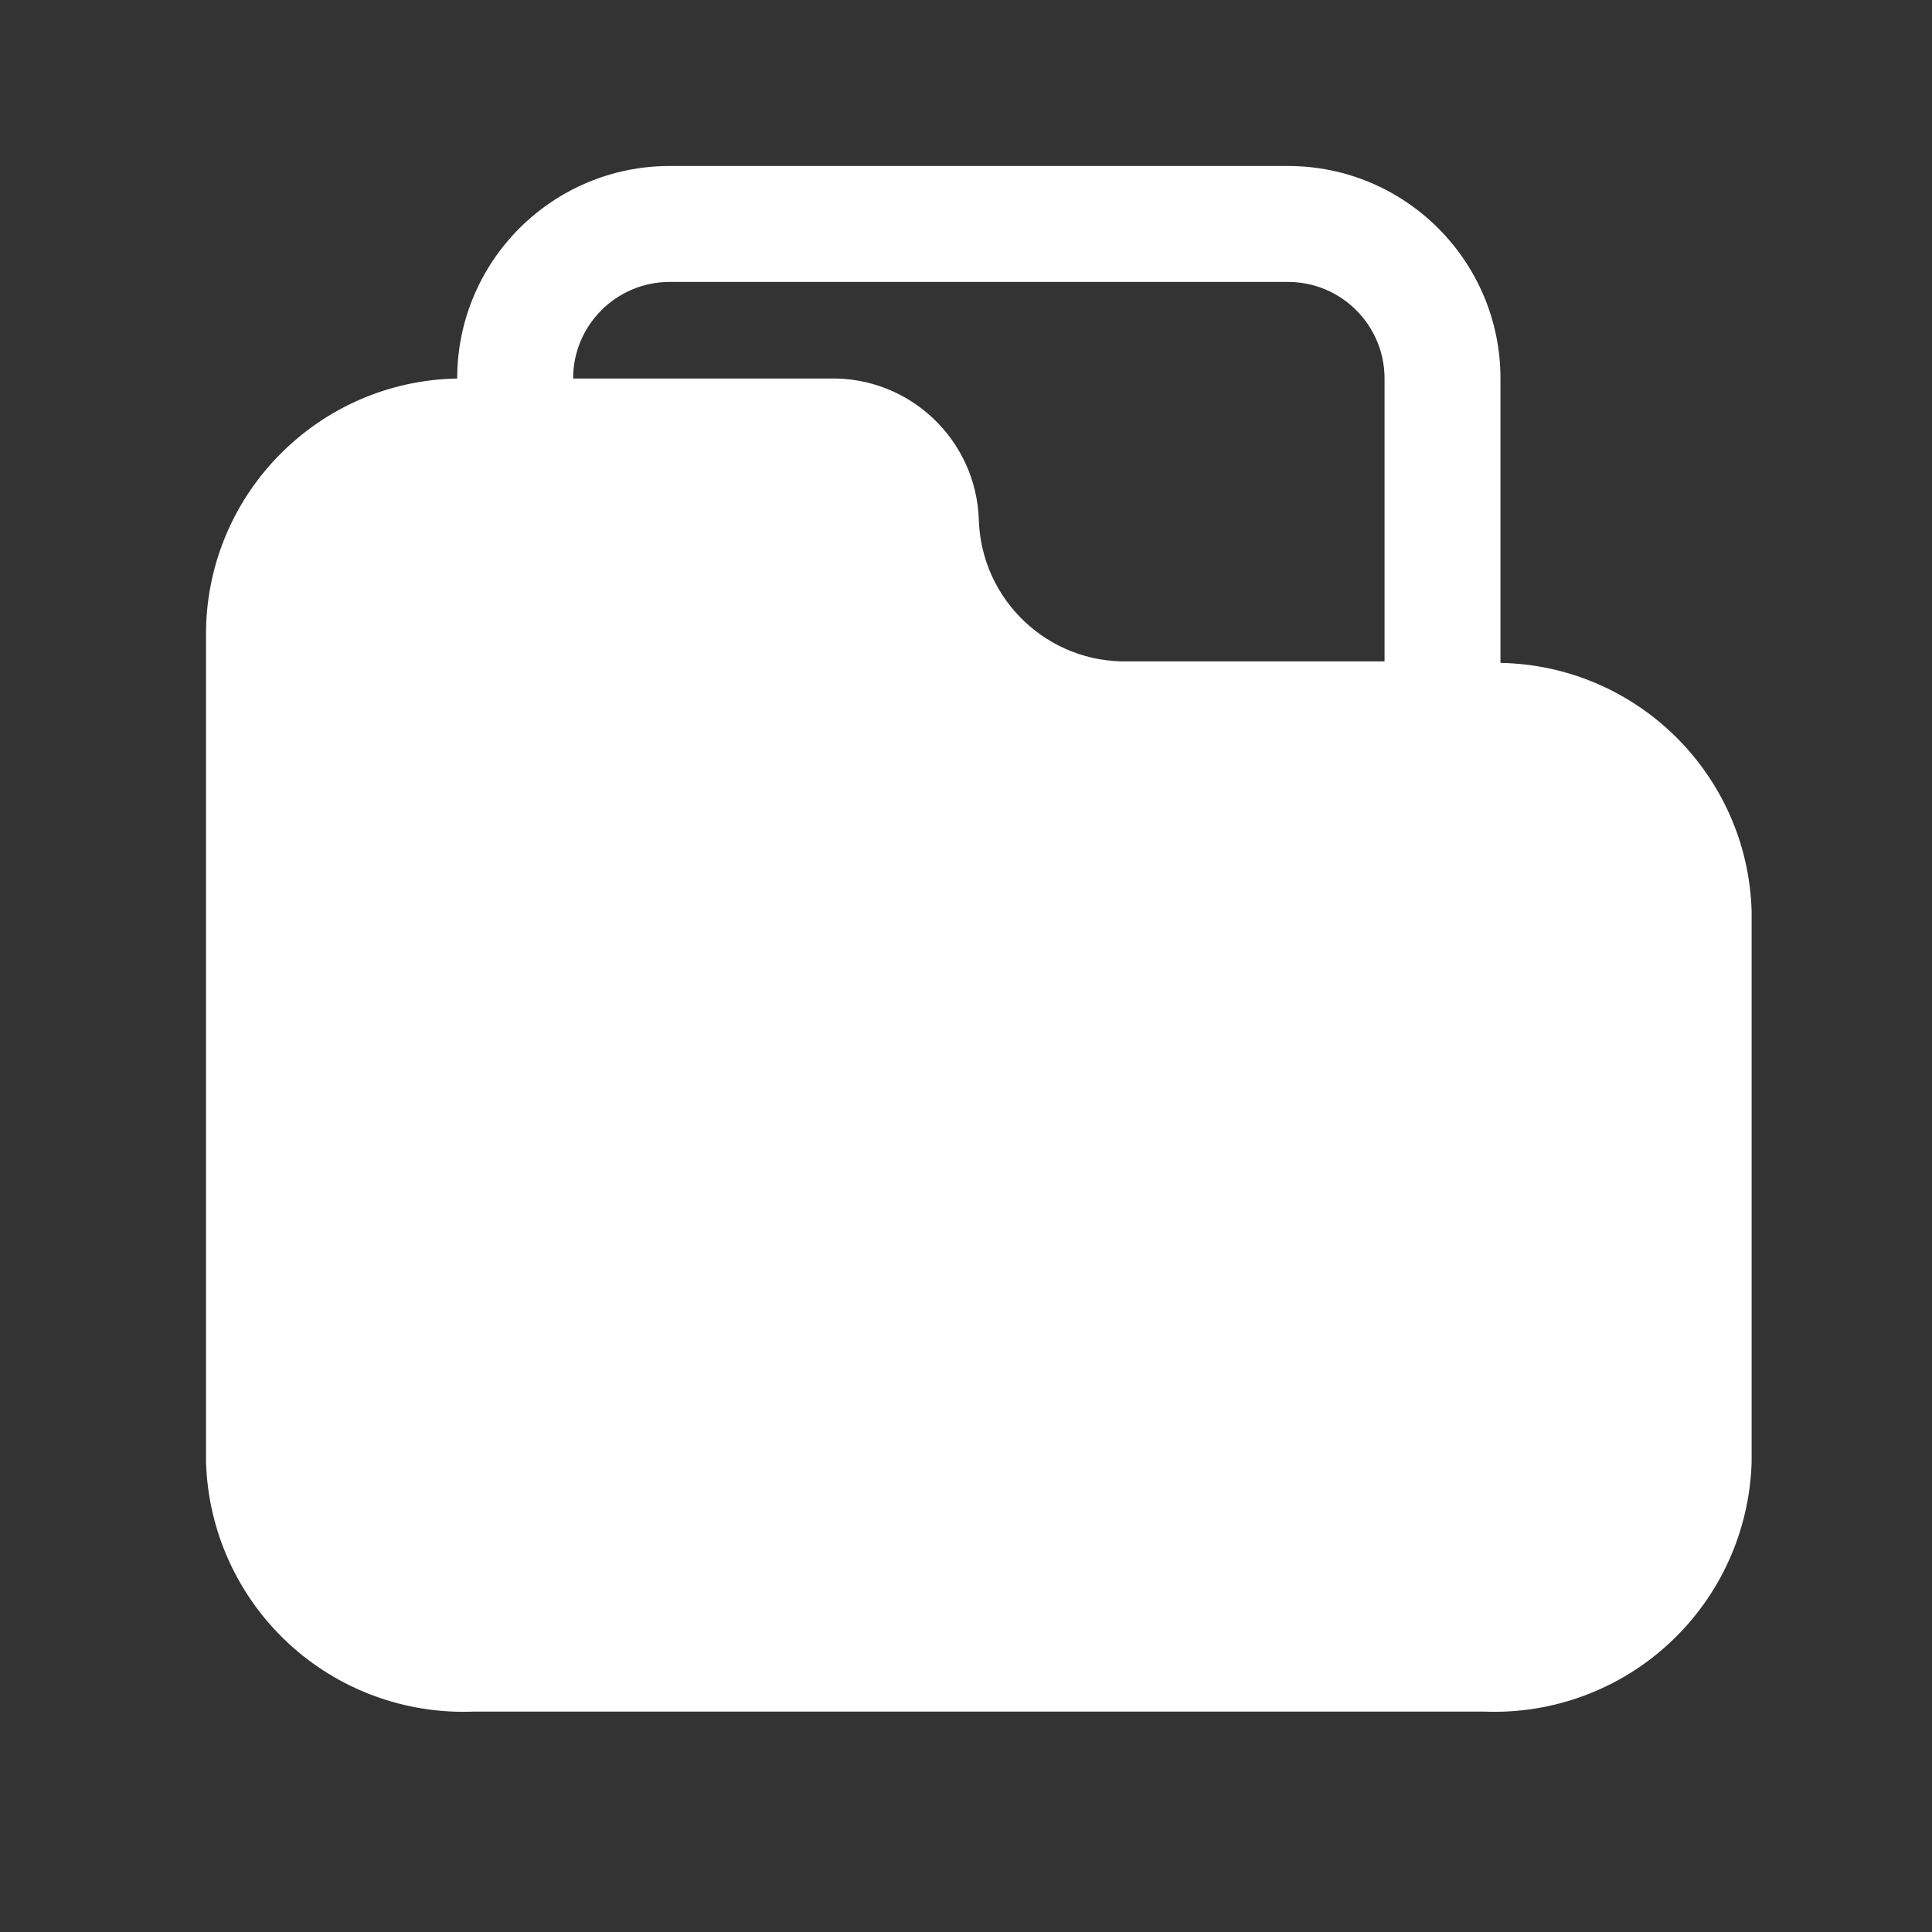 <svg width="25" height="25" viewBox="0 0 25 25" fill="none" xmlns="http://www.w3.org/2000/svg">
<rect x="0" y="0" width="25" height="25" fill="#333333" stroke="none"/>
<path fill-rule="evenodd" clip-rule="evenodd" d="M19.416 4.898V8.578C21.182 8.61 22.613 10.023 22.666 11.788V18.918C22.64 19.807 22.26 20.648 21.61 21.255C20.96 21.862 20.094 22.183 19.206 22.148H6.126C5.238 22.183 4.372 21.862 3.722 21.255C3.072 20.648 2.692 19.807 2.666 18.918V8.148C2.698 6.367 4.135 4.93 5.916 4.898C5.916 3.38 7.147 2.148 8.666 2.148H16.666C18.185 2.148 19.416 3.38 19.416 4.898ZM10.726 4.898C11.766 4.87 12.633 5.688 12.666 6.728C12.699 7.768 13.566 8.586 14.606 8.558H17.916V4.898C17.916 4.208 17.356 3.648 16.666 3.648H8.666C7.976 3.648 7.416 4.208 7.416 4.898H10.726Z" fill="white"/>
</svg>

